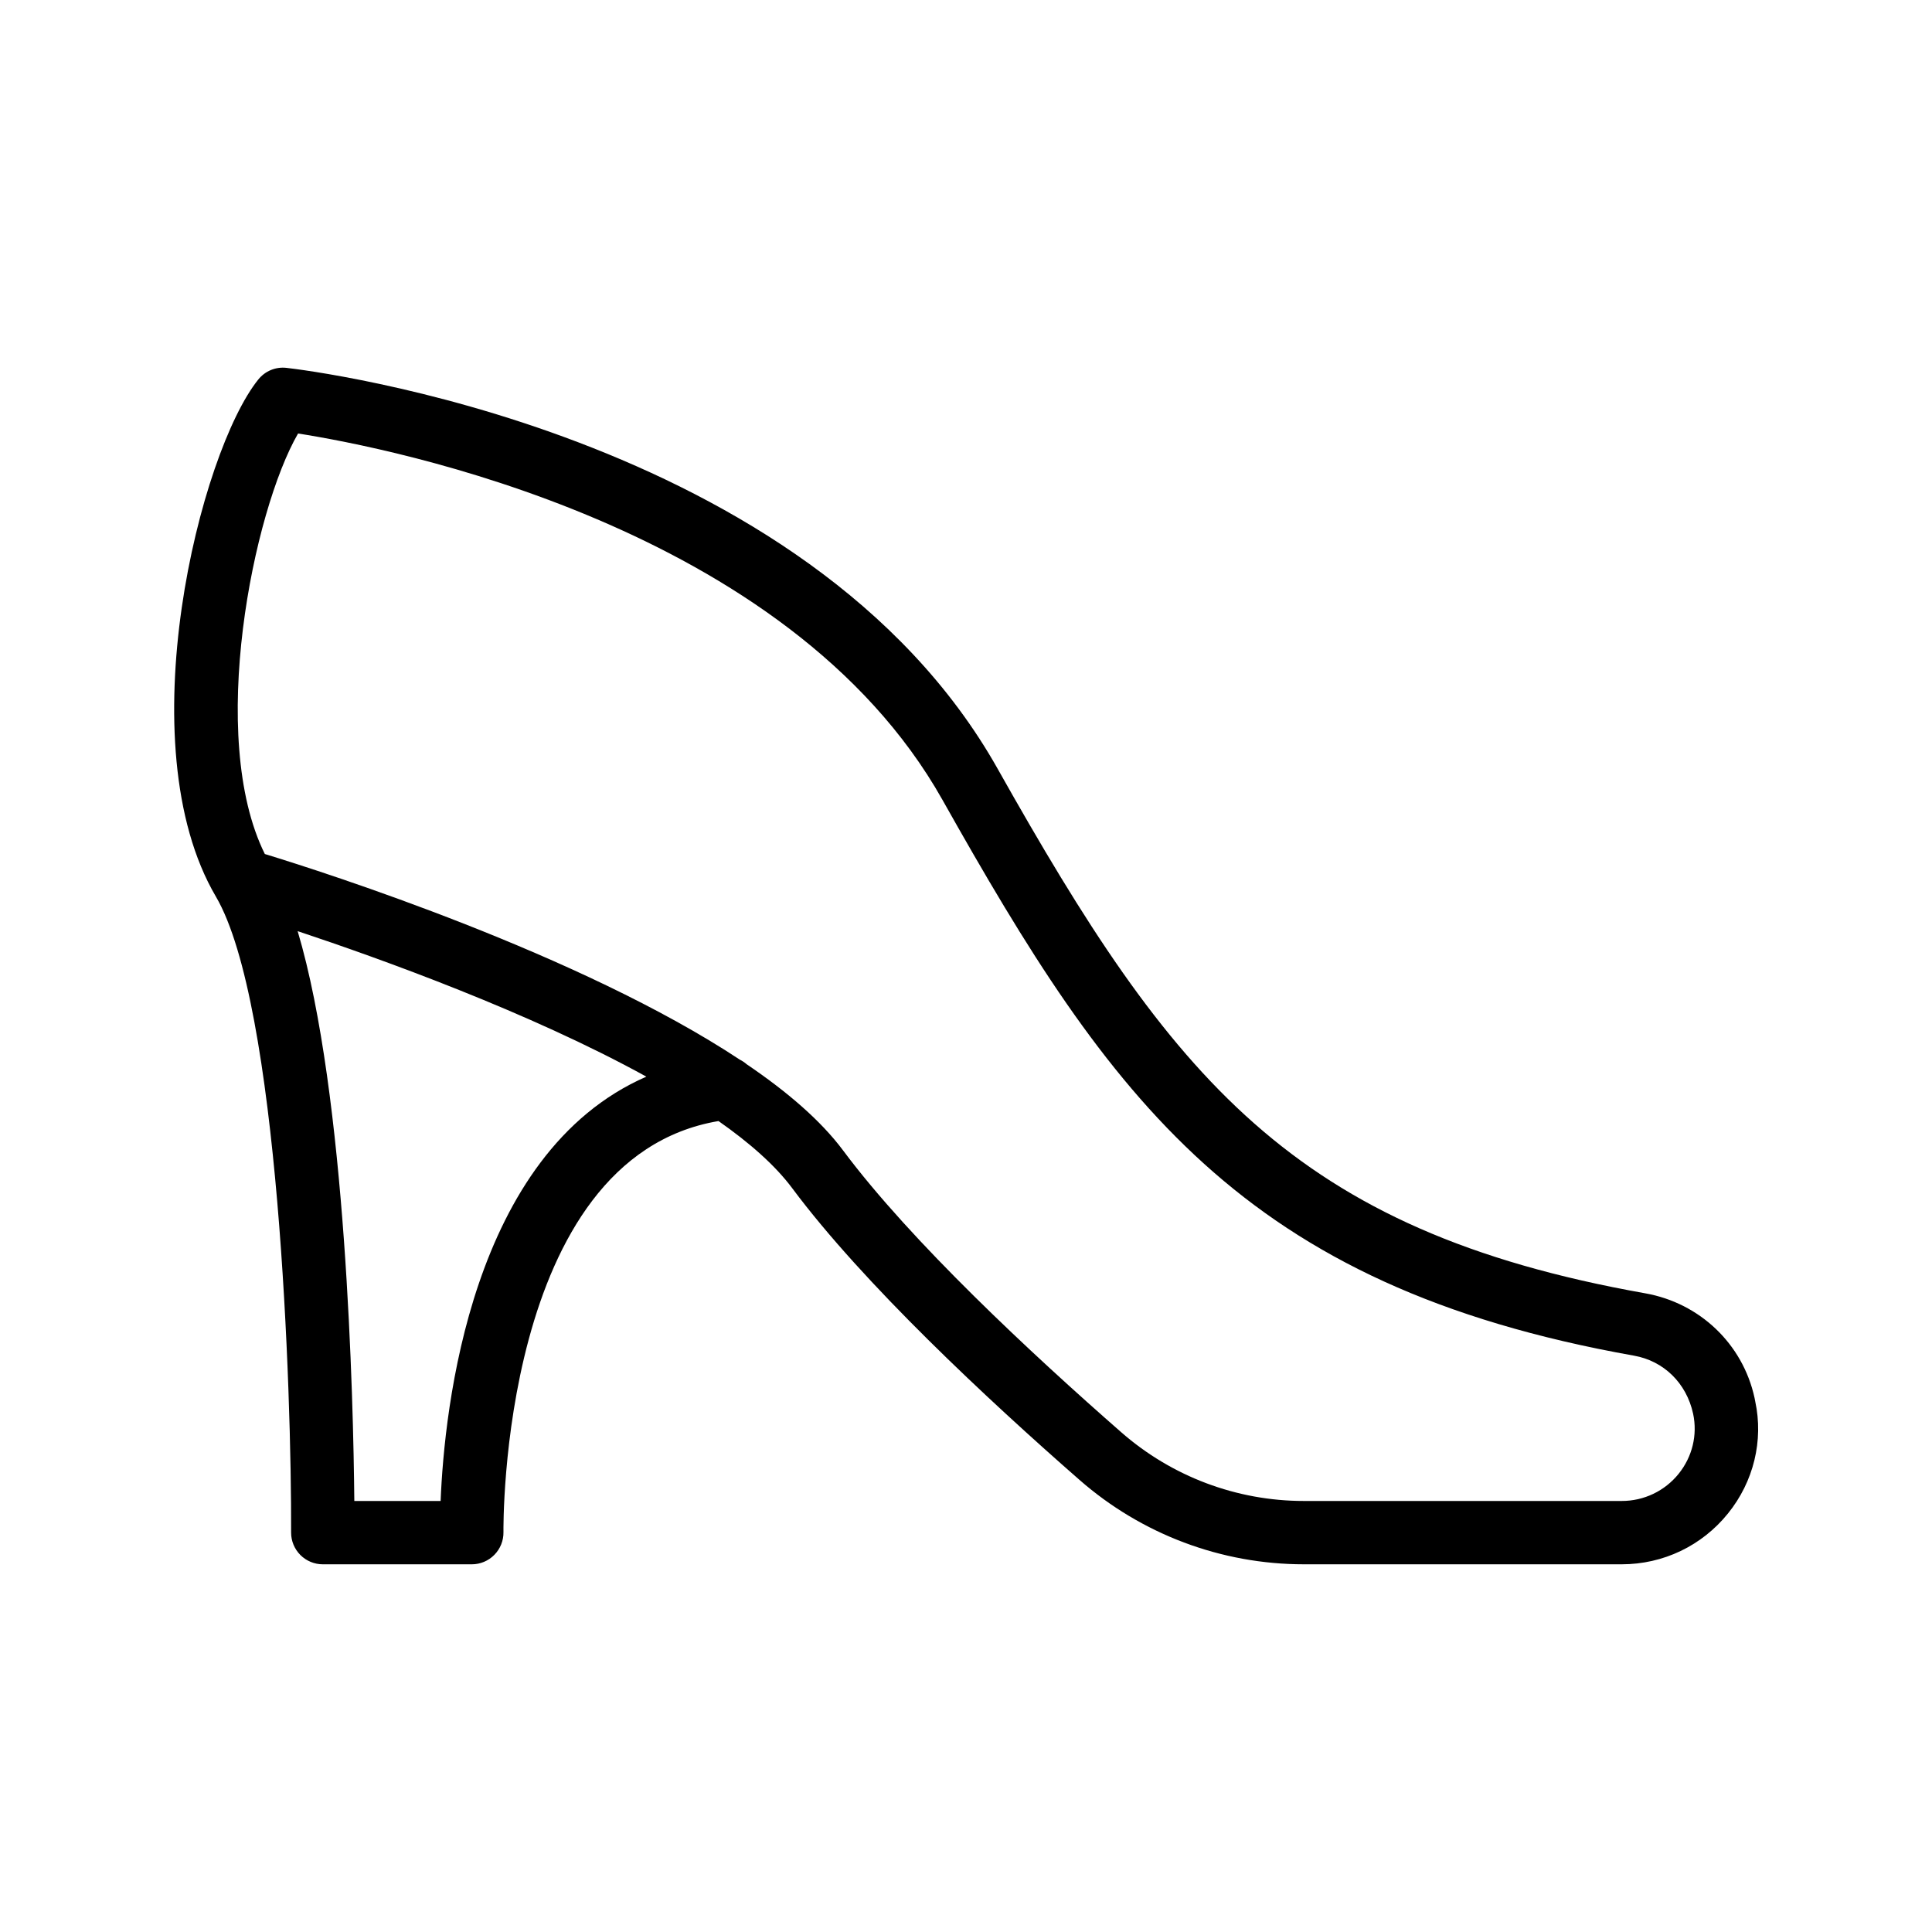 <?xml version="1.0" encoding="UTF-8"?>
<!-- Uploaded to: ICON Repo, www.svgrepo.com, Generator: ICON Repo Mixer Tools -->
<svg fill="#000000" width="800px" height="800px" version="1.1" viewBox="144 144 512 512" xmlns="http://www.w3.org/2000/svg">
 <path d="m608.97 514.44c-3.109-14.254-14.48-25.129-28.969-27.699-93.547-16.621-125.5-57.051-171.61-139-50.41-89.586-182.83-105.61-188.44-106.25-2.894-0.34-5.684 0.832-7.488 3.066-15.398 19.07-34.988 96.617-11.25 137.05 16.688 28.438 20.051 131.29 19.934 168.53-0.008 2.231 0.879 4.371 2.453 5.953 1.574 1.578 3.715 2.469 5.945 2.469h39.484c2.254 0 4.41-0.906 5.984-2.512 1.582-1.605 2.453-3.785 2.41-6.035-0.016-1.004-1.051-99.105 56.988-108.92 8.242 5.773 15.031 11.746 19.531 17.789 18.91 25.375 51.84 56.047 76.137 77.309 16.473 14.426 37.59 22.367 59.449 22.367h84.254c10.973 0 21.223-4.894 28.125-13.438 6.848-8.453 9.473-19.379 7.25-29.719-0.008-0.094-0.164-0.871-0.188-0.969zm-348.2 27.332h-22.871c-0.254-26.512-2.106-107.74-15.016-151.01 22.016 7.32 61.469 21.508 92.406 38.562-46.598 20.359-53.543 88.191-54.52 112.45zm328.09-7.199c-3.699 4.574-9.191 7.199-15.07 7.199h-84.258c-17.793 0-34.973-6.465-48.387-18.207-23.684-20.73-55.703-50.516-73.734-74.711-5.887-7.898-14.824-15.559-25.527-22.812-0.559-0.484-1.164-0.895-1.82-1.219-42.262-27.957-109.77-49.57-125.88-54.5-15.367-31.004-3.043-90.988 8.809-111.44 24.125 3.785 129.78 24.254 170.77 97.09 44.617 79.316 79.219 128.81 183.3 147.3 7.766 1.383 13.852 7.172 15.637 15.395 1.191 5.606-0.211 11.402-3.84 15.902z"/>
</svg>